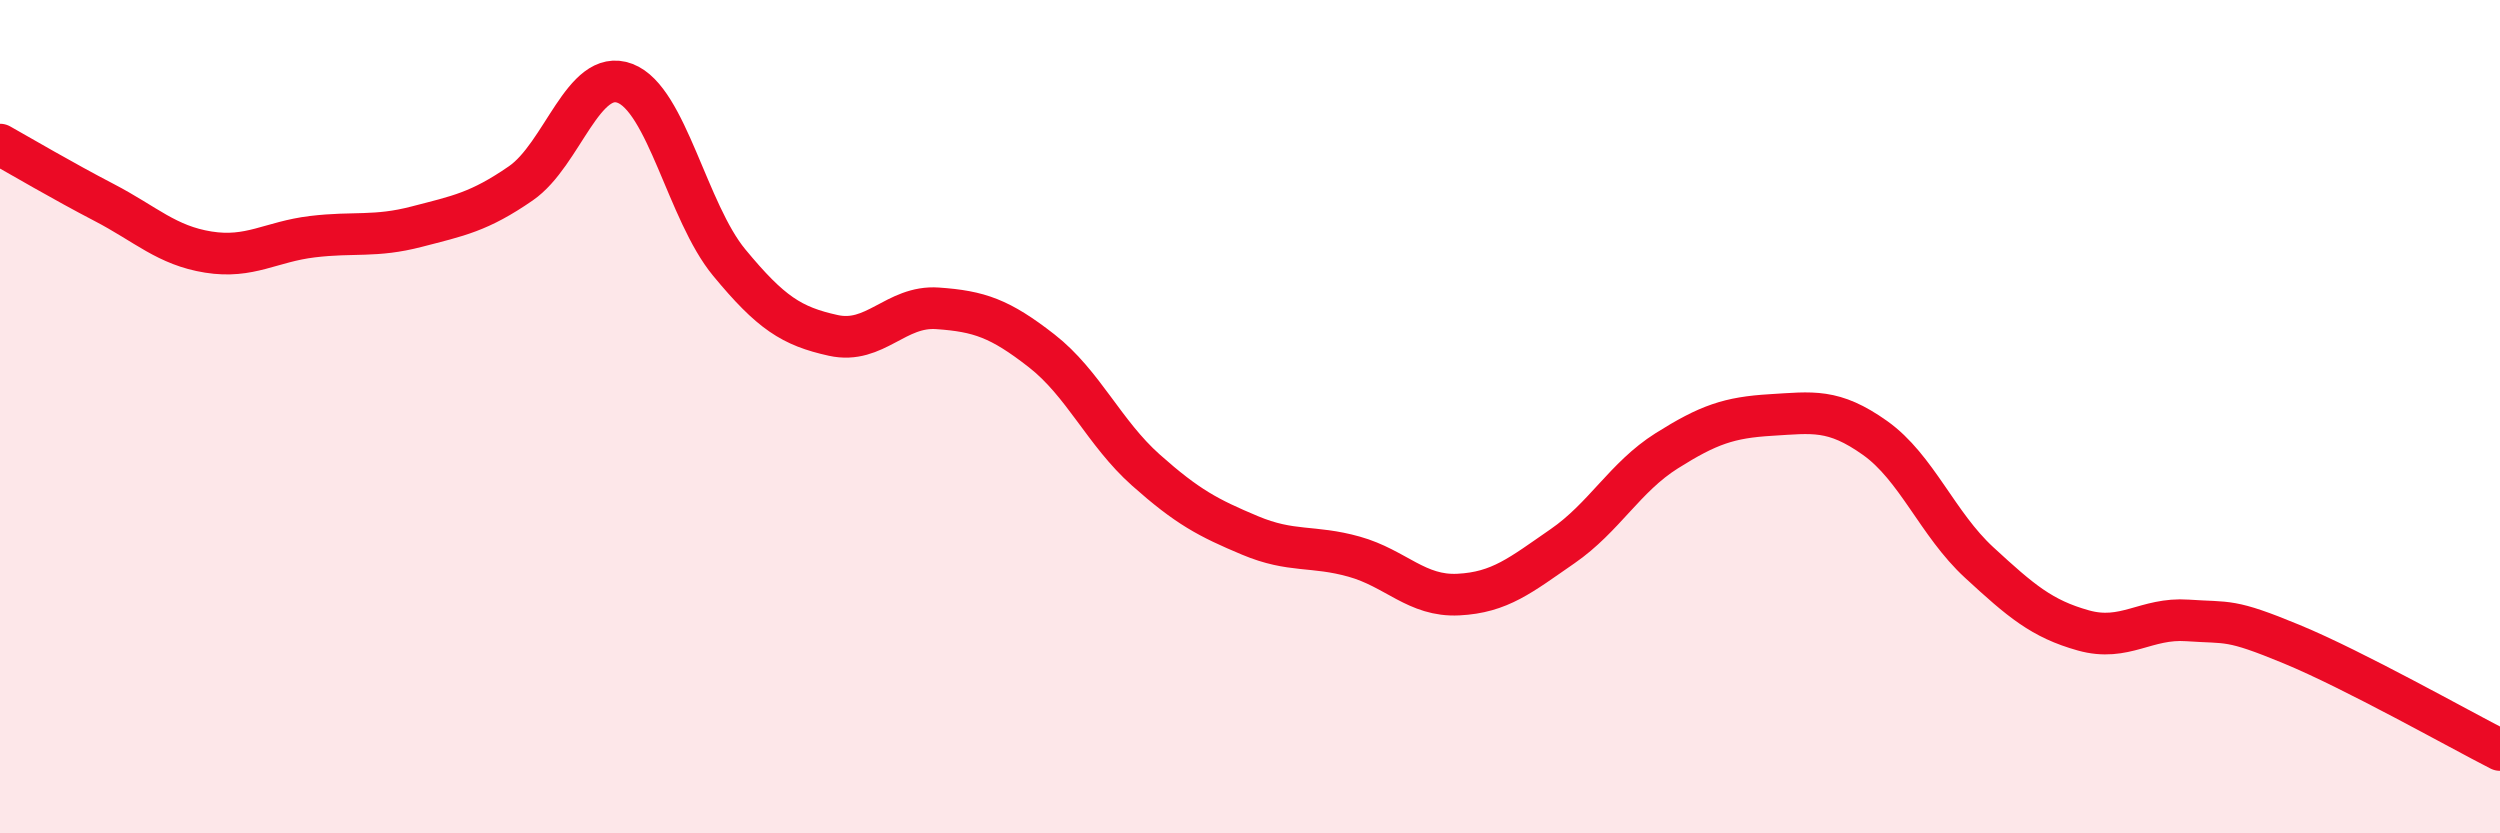 
    <svg width="60" height="20" viewBox="0 0 60 20" xmlns="http://www.w3.org/2000/svg">
      <path
        d="M 0,3.47 C 0.5,3.75 1.5,4.34 2.5,4.86 C 3.5,5.38 4,5.89 5,6.05 C 6,6.21 6.5,5.8 7.5,5.68 C 8.5,5.56 9,5.7 10,5.44 C 11,5.18 11.5,5.09 12.5,4.4 C 13.5,3.71 14,1.62 15,2 C 16,2.38 16.5,5.09 17.5,6.3 C 18.5,7.51 19,7.83 20,8.05 C 21,8.27 21.5,7.33 22.5,7.4 C 23.5,7.47 24,7.64 25,8.42 C 26,9.2 26.5,10.39 27.5,11.28 C 28.5,12.17 29,12.43 30,12.85 C 31,13.27 31.5,13.08 32.5,13.36 C 33.5,13.64 34,14.32 35,14.27 C 36,14.22 36.5,13.8 37.5,13.11 C 38.5,12.42 39,11.45 40,10.82 C 41,10.19 41.5,10.02 42.5,9.96 C 43.5,9.9 44,9.8 45,10.51 C 46,11.22 46.5,12.58 47.5,13.5 C 48.5,14.42 49,14.85 50,15.13 C 51,15.41 51.5,14.82 52.5,14.89 C 53.5,14.96 53.5,14.84 55,15.46 C 56.5,16.08 59,17.49 60,18L60 20L0 20Z"
        fill="#EB0A25"
        opacity="0.1"
        stroke-linecap="round"
        stroke-linejoin="round"
      />
      <path
        d="M 0,3.47 C 0.5,3.75 1.5,4.34 2.5,4.86 C 3.5,5.38 4,5.89 5,6.05 C 6,6.21 6.5,5.8 7.5,5.68 C 8.5,5.56 9,5.7 10,5.44 C 11,5.18 11.5,5.09 12.5,4.4 C 13.5,3.71 14,1.62 15,2 C 16,2.38 16.5,5.09 17.5,6.3 C 18.5,7.51 19,7.83 20,8.05 C 21,8.27 21.5,7.33 22.5,7.4 C 23.5,7.47 24,7.64 25,8.42 C 26,9.2 26.5,10.39 27.5,11.28 C 28.5,12.17 29,12.43 30,12.85 C 31,13.27 31.5,13.08 32.5,13.36 C 33.5,13.64 34,14.32 35,14.27 C 36,14.22 36.5,13.8 37.5,13.11 C 38.5,12.42 39,11.45 40,10.82 C 41,10.19 41.5,10.02 42.5,9.96 C 43.5,9.9 44,9.8 45,10.51 C 46,11.22 46.5,12.58 47.5,13.5 C 48.5,14.42 49,14.85 50,15.13 C 51,15.41 51.5,14.82 52.5,14.89 C 53.5,14.96 53.5,14.84 55,15.46 C 56.5,16.08 59,17.49 60,18"
        stroke="#EB0A25"
        stroke-width="1"
        fill="none"
        stroke-linecap="round"
        stroke-linejoin="round"
      />
    </svg>
  